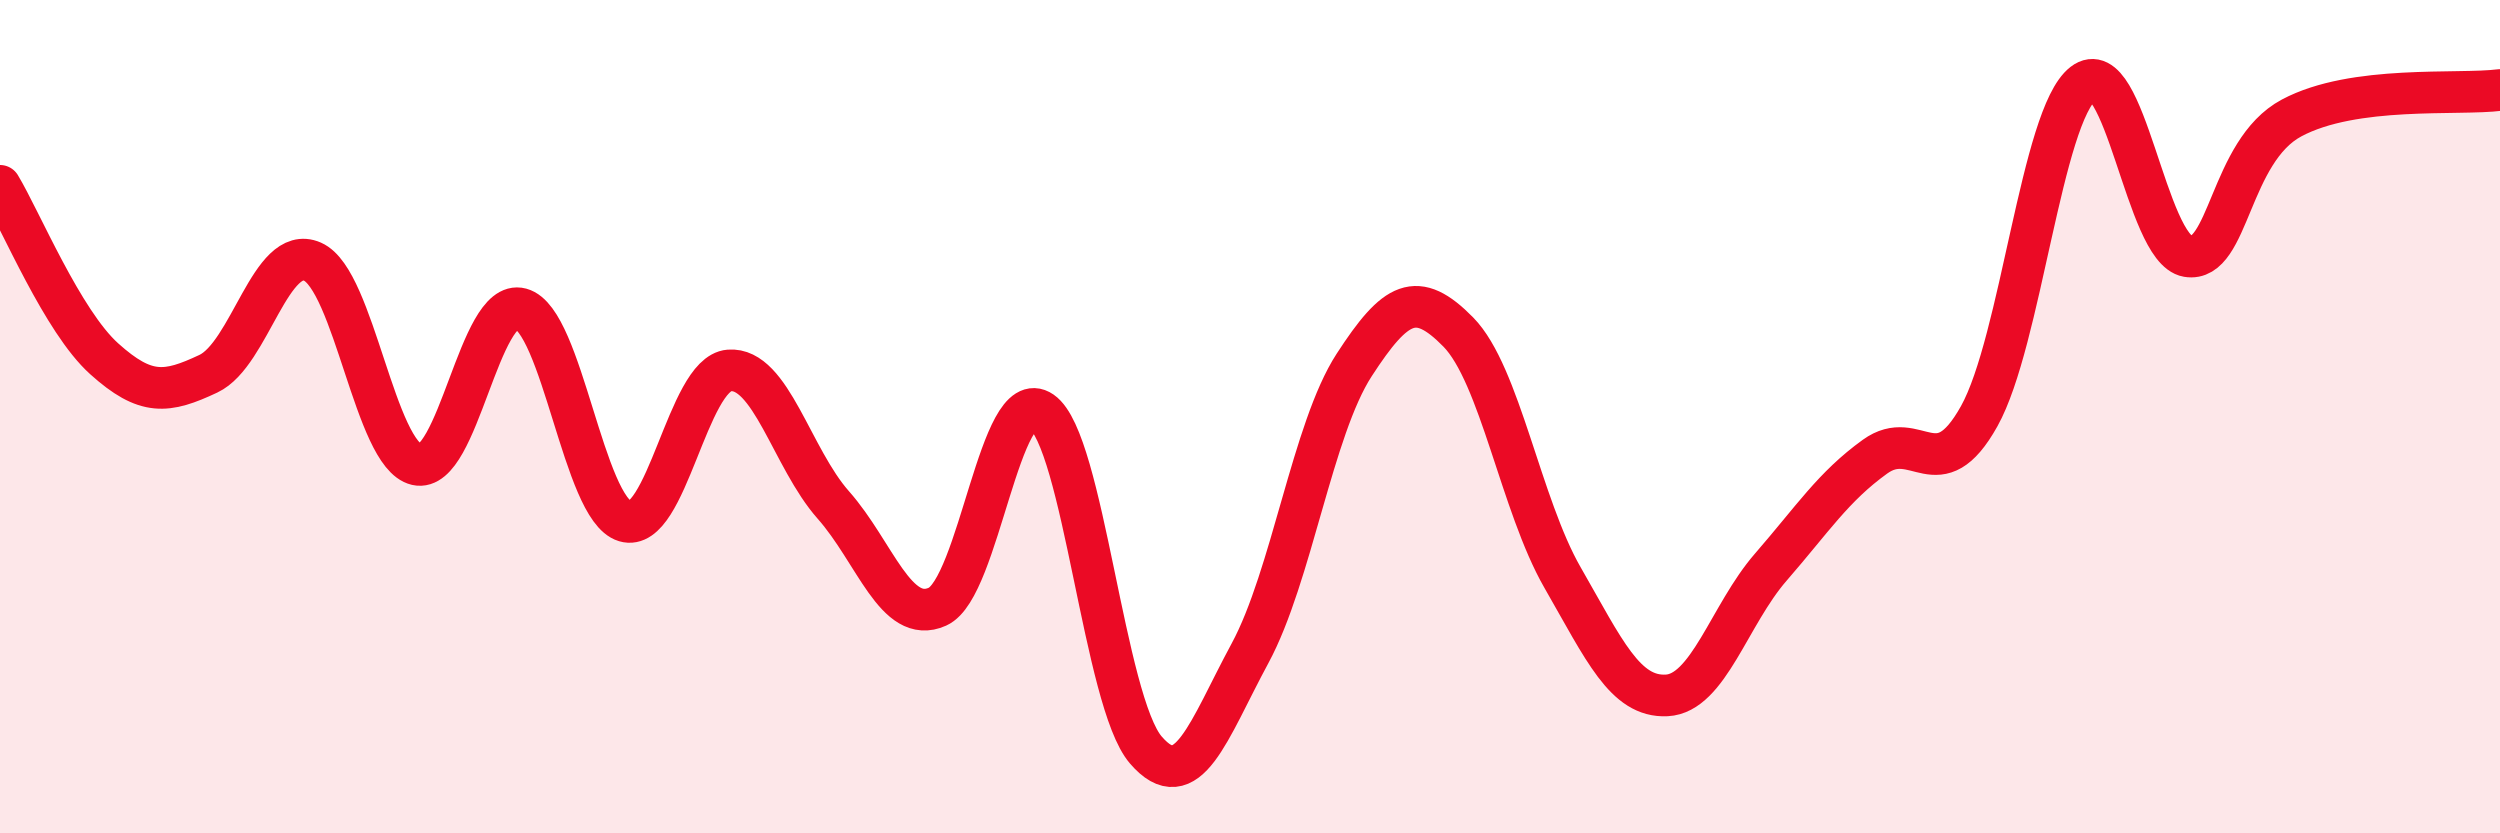 
    <svg width="60" height="20" viewBox="0 0 60 20" xmlns="http://www.w3.org/2000/svg">
      <path
        d="M 0,4.46 C 0.5,5.29 1.5,7.71 2.5,8.61 C 3.5,9.51 4,9.44 5,8.97 C 6,8.5 6.5,5.84 7.5,6.28 C 8.5,6.72 9,10.92 10,11.15 C 11,11.38 11.5,7.14 12.5,7.41 C 13.5,7.68 14,12.21 15,12.51 C 16,12.81 16.5,8.97 17.5,8.89 C 18.5,8.81 19,10.99 20,12.12 C 21,13.25 21.5,15.01 22.5,14.56 C 23.5,14.11 24,9.19 25,9.88 C 26,10.57 26.5,16.84 27.5,18 C 28.5,19.16 29,17.53 30,15.68 C 31,13.83 31.5,10.3 32.5,8.76 C 33.5,7.22 34,6.95 35,7.97 C 36,8.99 36.5,12.12 37.5,13.86 C 38.5,15.6 39,16.74 40,16.69 C 41,16.64 41.5,14.76 42.5,13.61 C 43.5,12.46 44,11.68 45,10.96 C 46,10.24 46.5,11.78 47.5,9.99 C 48.5,8.2 49,2.77 50,2 C 51,1.23 51.5,5.98 52.5,6.15 C 53.5,6.32 53.5,3.63 55,2.83 C 56.5,2.03 59,2.29 60,2.16L60 20L0 20Z"
        fill="#EB0A25"
        opacity="0.1"
        stroke-linecap="round"
        stroke-linejoin="round"
      />
      <path
        d="M 0,4.46 C 0.5,5.29 1.5,7.71 2.5,8.61 C 3.5,9.51 4,9.44 5,8.97 C 6,8.5 6.5,5.84 7.5,6.28 C 8.5,6.72 9,10.92 10,11.15 C 11,11.38 11.5,7.14 12.5,7.41 C 13.5,7.68 14,12.21 15,12.51 C 16,12.81 16.5,8.97 17.5,8.89 C 18.5,8.81 19,10.99 20,12.12 C 21,13.25 21.5,15.01 22.5,14.56 C 23.5,14.11 24,9.19 25,9.88 C 26,10.57 26.5,16.84 27.5,18 C 28.5,19.16 29,17.53 30,15.68 C 31,13.83 31.5,10.3 32.5,8.76 C 33.5,7.22 34,6.95 35,7.97 C 36,8.99 36.5,12.12 37.5,13.86 C 38.5,15.6 39,16.74 40,16.69 C 41,16.64 41.5,14.76 42.5,13.61 C 43.5,12.46 44,11.68 45,10.96 C 46,10.24 46.5,11.78 47.5,9.99 C 48.5,8.2 49,2.77 50,2 C 51,1.23 51.5,5.98 52.5,6.15 C 53.5,6.32 53.5,3.63 55,2.83 C 56.5,2.03 59,2.29 60,2.16"
        stroke="#EB0A25"
        stroke-width="1"
        fill="none"
        stroke-linecap="round"
        stroke-linejoin="round"
      />
    </svg>
  